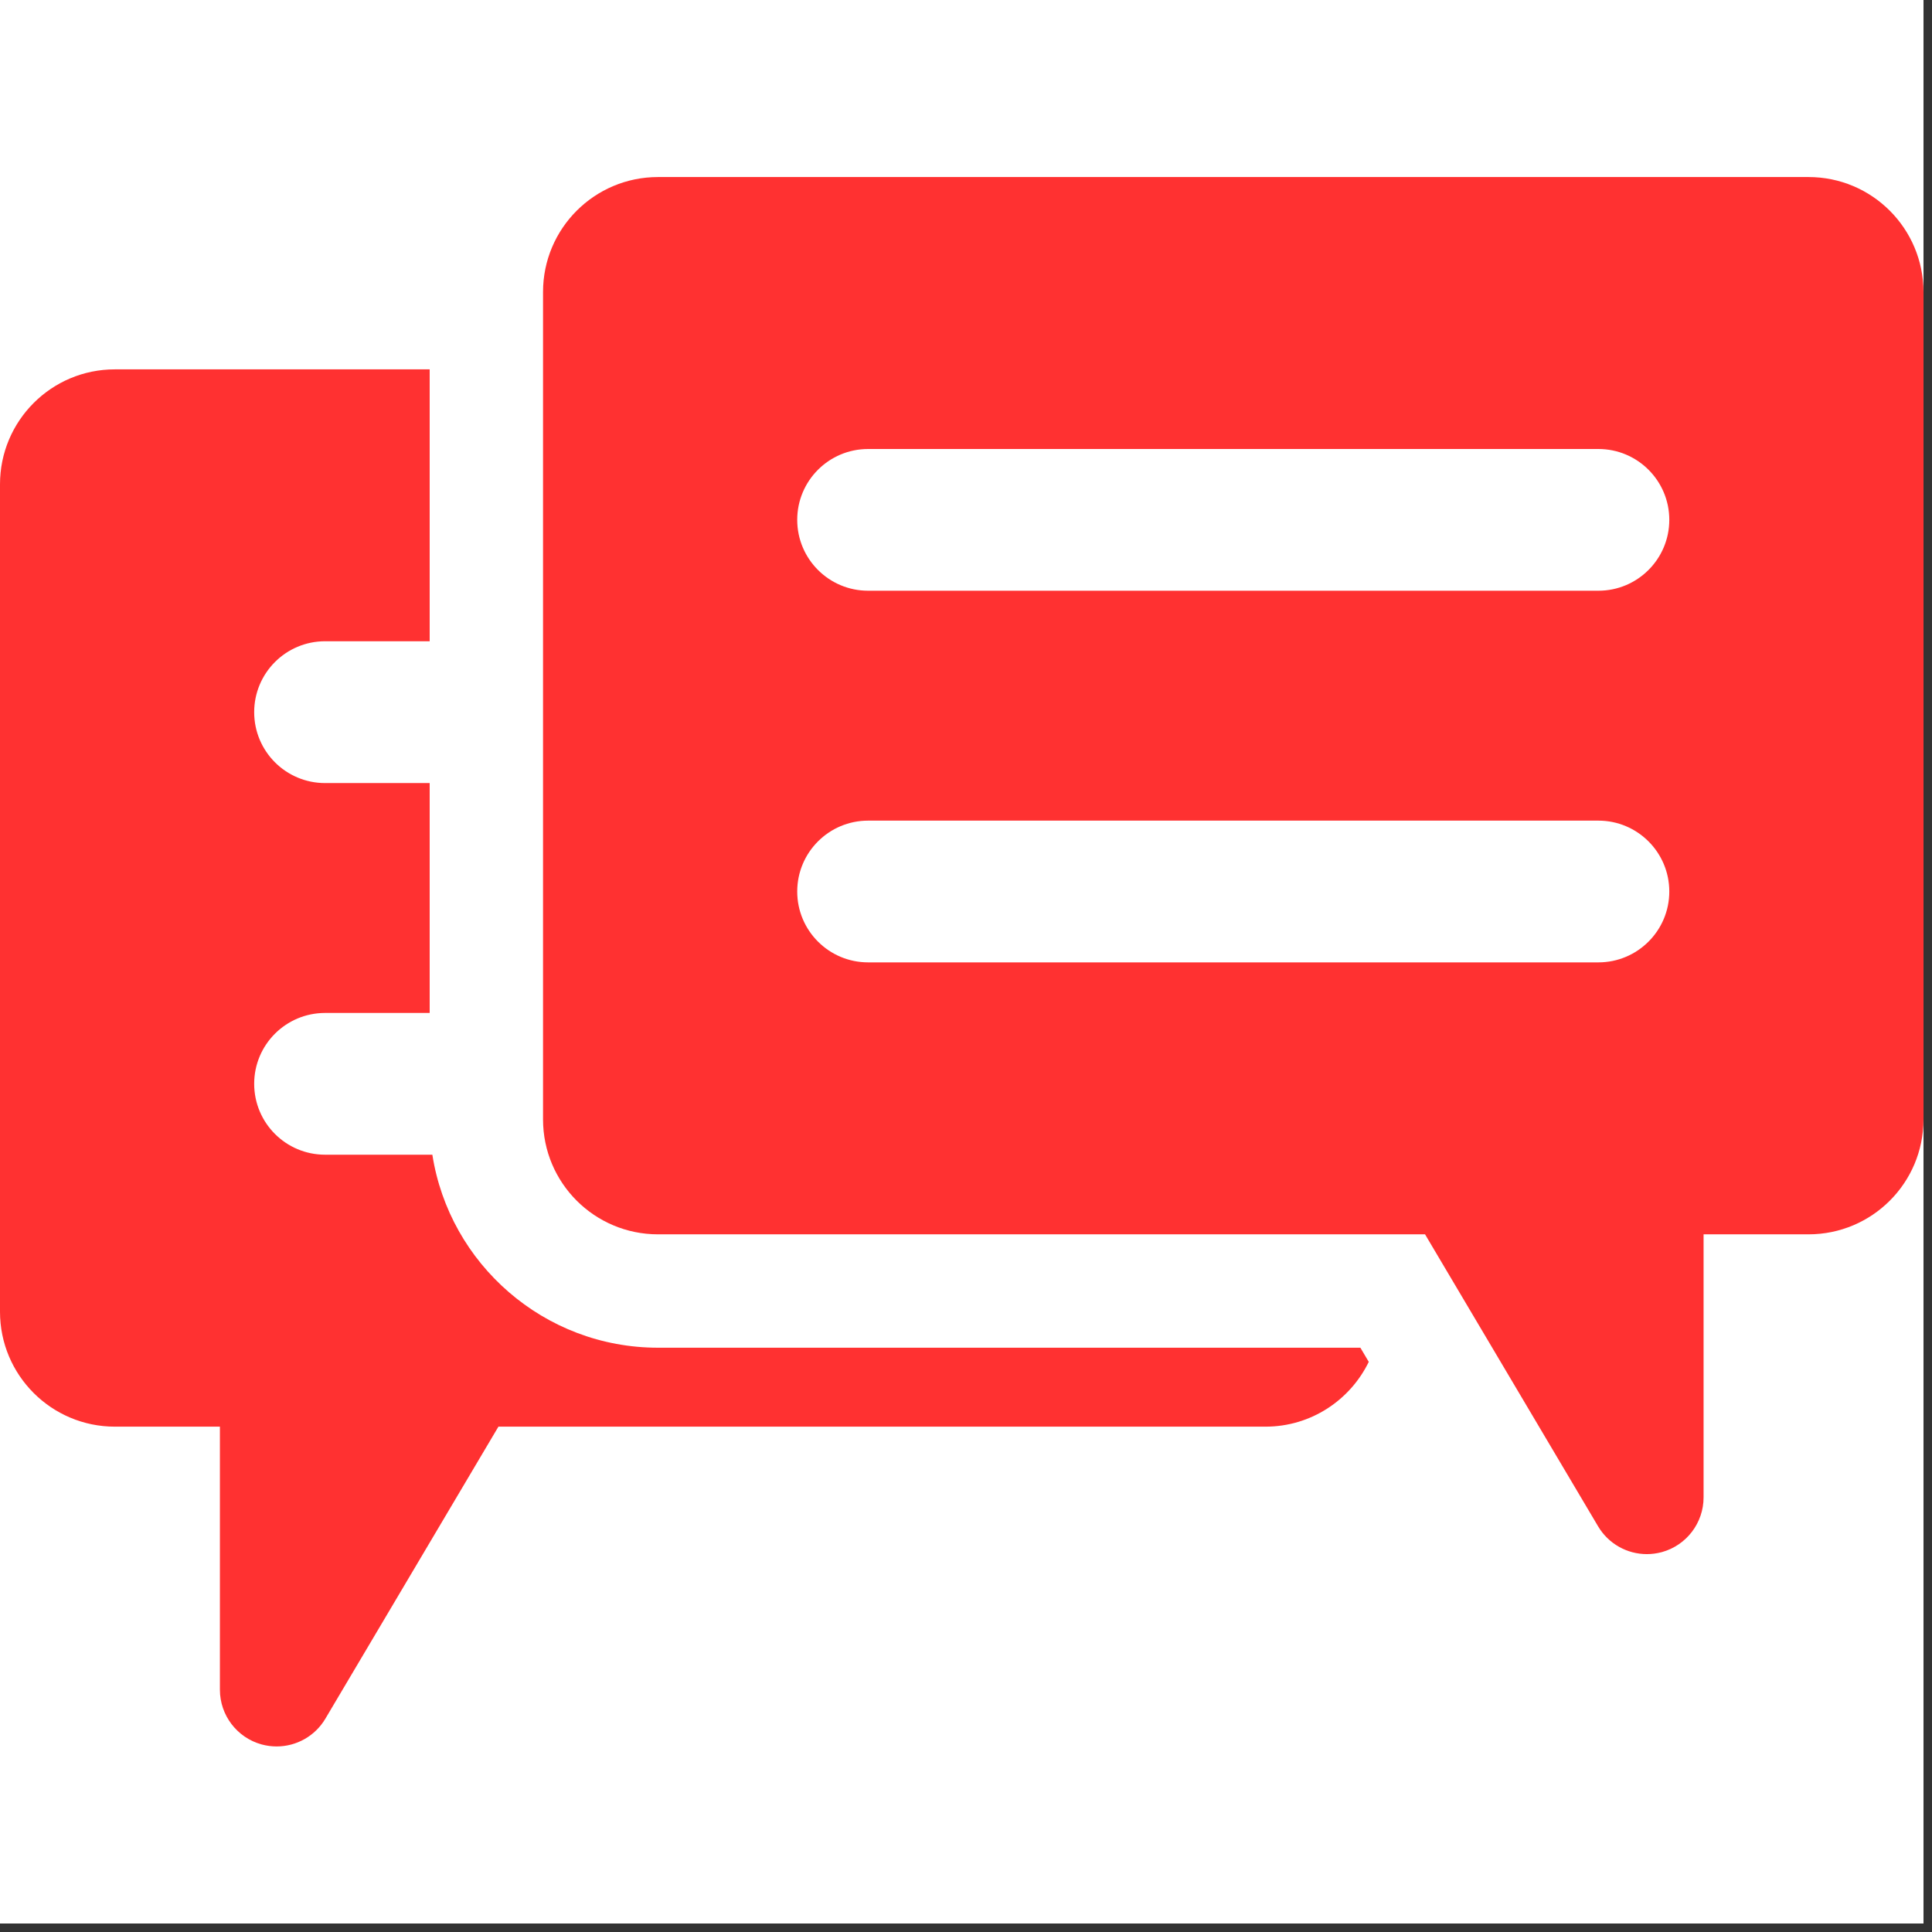 <svg xmlns="http://www.w3.org/2000/svg" xmlns:xlink="http://www.w3.org/1999/xlink" width="150" viewBox="0 0 112.5 112.5" height="150" preserveAspectRatio="xMidYMid meet"><rect x="0" y="0" width="112.5" height="112.5" fill="#333333" stroke="none"/><defs><clipPath id="f21e8e5f29"><path d="M 0 0 L 112.004 0 L 112.004 112.004 L 0 112.004 Z M 0 0 " clip-rule="nonzero"></path></clipPath><clipPath id="a397e45b6e"><path d="M 31 10 L 112.004 10 L 112.004 91 L 31 91 Z M 31 10 " clip-rule="nonzero"></path></clipPath></defs><g clip-path="url(#f21e8e5f29)"><path fill="#ffffff" d="M 0 0 L 112.004 0 L 112.004 112.004 L 0 112.004 Z M 0 0 " fill-opacity="1" fill-rule="nonzero"></path><path fill="#ffffff" d="M 0 0 L 112.004 0 L 112.004 112.004 L 0 112.004 Z M 0 0 " fill-opacity="1" fill-rule="nonzero"></path></g><path fill="#ff3131" d="M 38.316 78.477 C 31.684 78.477 26.168 73.598 25.176 67.238 L 18.93 67.238 C 16.648 67.238 14.801 65.391 14.801 63.109 C 14.801 60.832 16.648 58.984 18.93 58.984 L 25.02 58.984 L 25.02 45.598 L 18.93 45.598 C 16.648 45.598 14.801 43.75 14.801 41.469 C 14.801 39.191 16.648 37.34 18.93 37.34 L 25.02 37.34 L 25.02 21.508 L 6.691 21.508 C 2.996 21.504 0 24.504 0 28.199 L 0 76.383 C 0 80.078 2.996 83.074 6.691 83.074 L 12.805 83.074 L 12.805 98.391 C 12.805 99.879 13.801 101.184 15.234 101.578 C 15.523 101.656 15.816 101.695 16.109 101.695 C 17.254 101.695 18.344 101.098 18.949 100.074 L 29.023 83.074 L 73.688 83.074 C 76.336 83.074 78.617 81.531 79.703 79.301 L 79.215 78.477 Z M 38.316 78.477 " fill-opacity="1" fill-rule="nonzero"></path><g clip-path="url(#a397e45b6e)"><path fill="#ff3131" d="M 105.309 10.309 L 38.316 10.309 C 34.617 10.309 31.621 13.305 31.621 17 L 31.621 65.184 C 31.621 68.879 34.617 71.875 38.316 71.875 L 82.98 71.875 L 93.055 88.875 C 93.66 89.898 94.75 90.496 95.895 90.496 C 96.184 90.496 96.477 90.457 96.77 90.379 C 98.203 89.984 99.199 88.68 99.199 87.191 L 99.199 71.875 L 105.309 71.875 C 109.008 71.875 112.004 68.879 112.004 65.184 L 112.004 17 C 112 13.305 109.008 10.309 105.309 10.309 Z M 93.074 56.039 L 50.551 56.039 C 48.27 56.039 46.422 54.191 46.422 51.914 C 46.422 49.633 48.27 47.785 50.551 47.785 L 93.074 47.785 C 95.352 47.785 97.203 49.633 97.203 51.914 C 97.203 54.191 95.352 56.039 93.074 56.039 Z M 93.074 34.398 L 50.551 34.398 C 48.27 34.398 46.422 32.551 46.422 30.27 C 46.422 27.992 48.27 26.145 50.551 26.145 L 93.074 26.145 C 95.352 26.145 97.203 27.992 97.203 30.27 C 97.203 32.551 95.352 34.398 93.074 34.398 Z M 93.074 34.398 " fill-opacity="1" fill-rule="nonzero"></path></g></svg>
